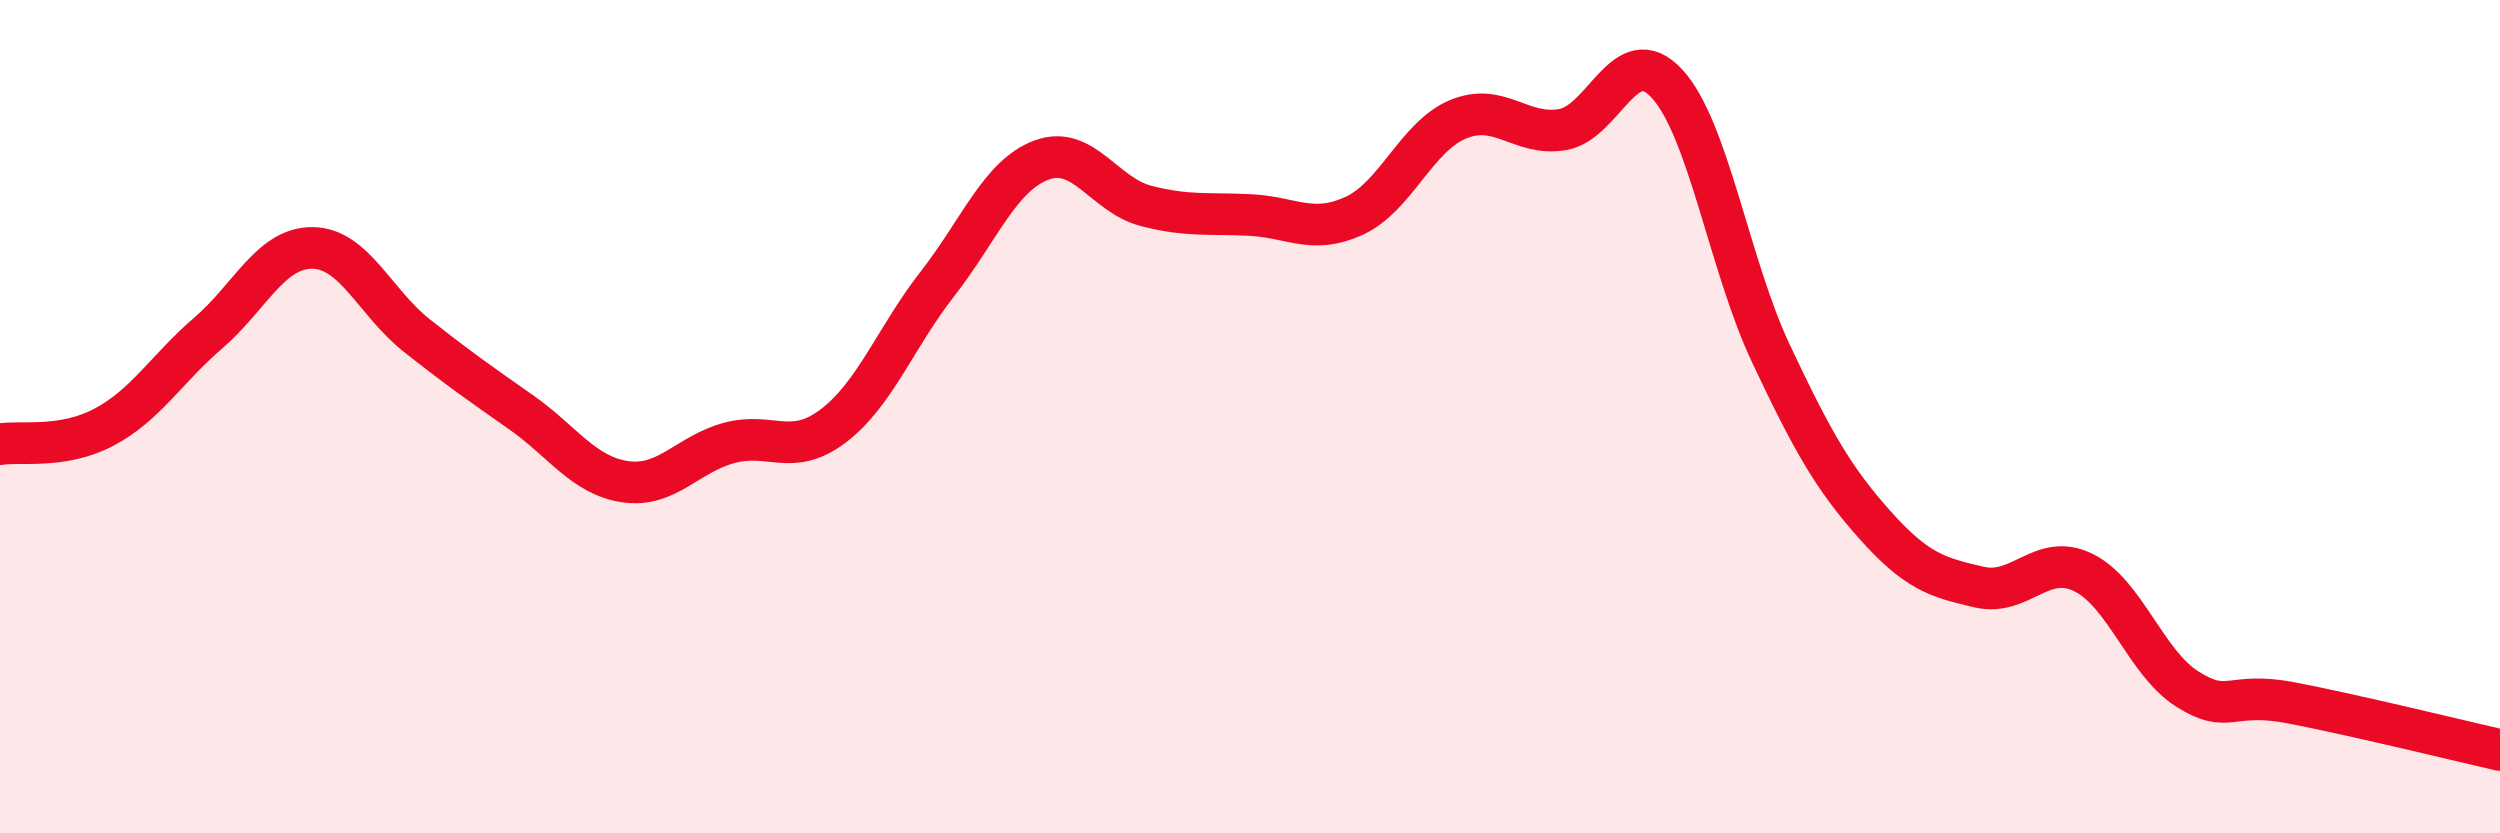 
    <svg width="60" height="20" viewBox="0 0 60 20" xmlns="http://www.w3.org/2000/svg">
      <path
        d="M 0,10.66 C 0.5,10.58 1.5,10.78 2.5,10.25 C 3.5,9.72 4,8.85 5,7.99 C 6,7.13 6.5,5.94 7.5,5.95 C 8.5,5.96 9,7.26 10,8.05 C 11,8.84 11.5,9.19 12.5,9.89 C 13.5,10.59 14,11.41 15,11.56 C 16,11.71 16.5,10.9 17.5,10.63 C 18.5,10.36 19,10.98 20,10.22 C 21,9.46 21.5,8.09 22.5,6.81 C 23.5,5.53 24,4.21 25,3.84 C 26,3.47 26.5,4.68 27.5,4.94 C 28.5,5.2 29,5.11 30,5.16 C 31,5.21 31.5,5.64 32.5,5.18 C 33.5,4.72 34,3.27 35,2.86 C 36,2.45 36.5,3.28 37.5,3.11 C 38.5,2.94 39,0.93 40,2 C 41,3.07 41.5,6.36 42.5,8.48 C 43.5,10.6 44,11.48 45,12.6 C 46,13.72 46.5,13.86 47.5,14.09 C 48.5,14.32 49,13.25 50,13.74 C 51,14.23 51.5,15.91 52.5,16.54 C 53.5,17.17 53.5,16.58 55,16.87 C 56.5,17.16 59,17.77 60,18L60 20L0 20Z"
        fill="#EB0A25"
        opacity="0.1"
        stroke-linecap="round"
        stroke-linejoin="round"
      />
      <path
        d="M 0,10.66 C 0.5,10.58 1.5,10.78 2.5,10.25 C 3.5,9.72 4,8.85 5,7.99 C 6,7.13 6.5,5.94 7.5,5.95 C 8.5,5.96 9,7.26 10,8.05 C 11,8.84 11.5,9.19 12.5,9.89 C 13.5,10.59 14,11.41 15,11.56 C 16,11.71 16.5,10.9 17.5,10.63 C 18.5,10.36 19,10.98 20,10.22 C 21,9.46 21.5,8.09 22.5,6.81 C 23.5,5.53 24,4.21 25,3.84 C 26,3.47 26.5,4.68 27.5,4.94 C 28.5,5.2 29,5.11 30,5.16 C 31,5.21 31.5,5.64 32.5,5.18 C 33.5,4.72 34,3.27 35,2.86 C 36,2.45 36.5,3.28 37.5,3.11 C 38.5,2.94 39,0.93 40,2 C 41,3.07 41.5,6.36 42.5,8.48 C 43.5,10.6 44,11.48 45,12.6 C 46,13.72 46.5,13.86 47.5,14.09 C 48.5,14.32 49,13.25 50,13.74 C 51,14.23 51.5,15.91 52.5,16.54 C 53.5,17.17 53.5,16.58 55,16.87 C 56.5,17.16 59,17.77 60,18"
        stroke="#EB0A25"
        stroke-width="1"
        fill="none"
        stroke-linecap="round"
        stroke-linejoin="round"
      />
    </svg>
  